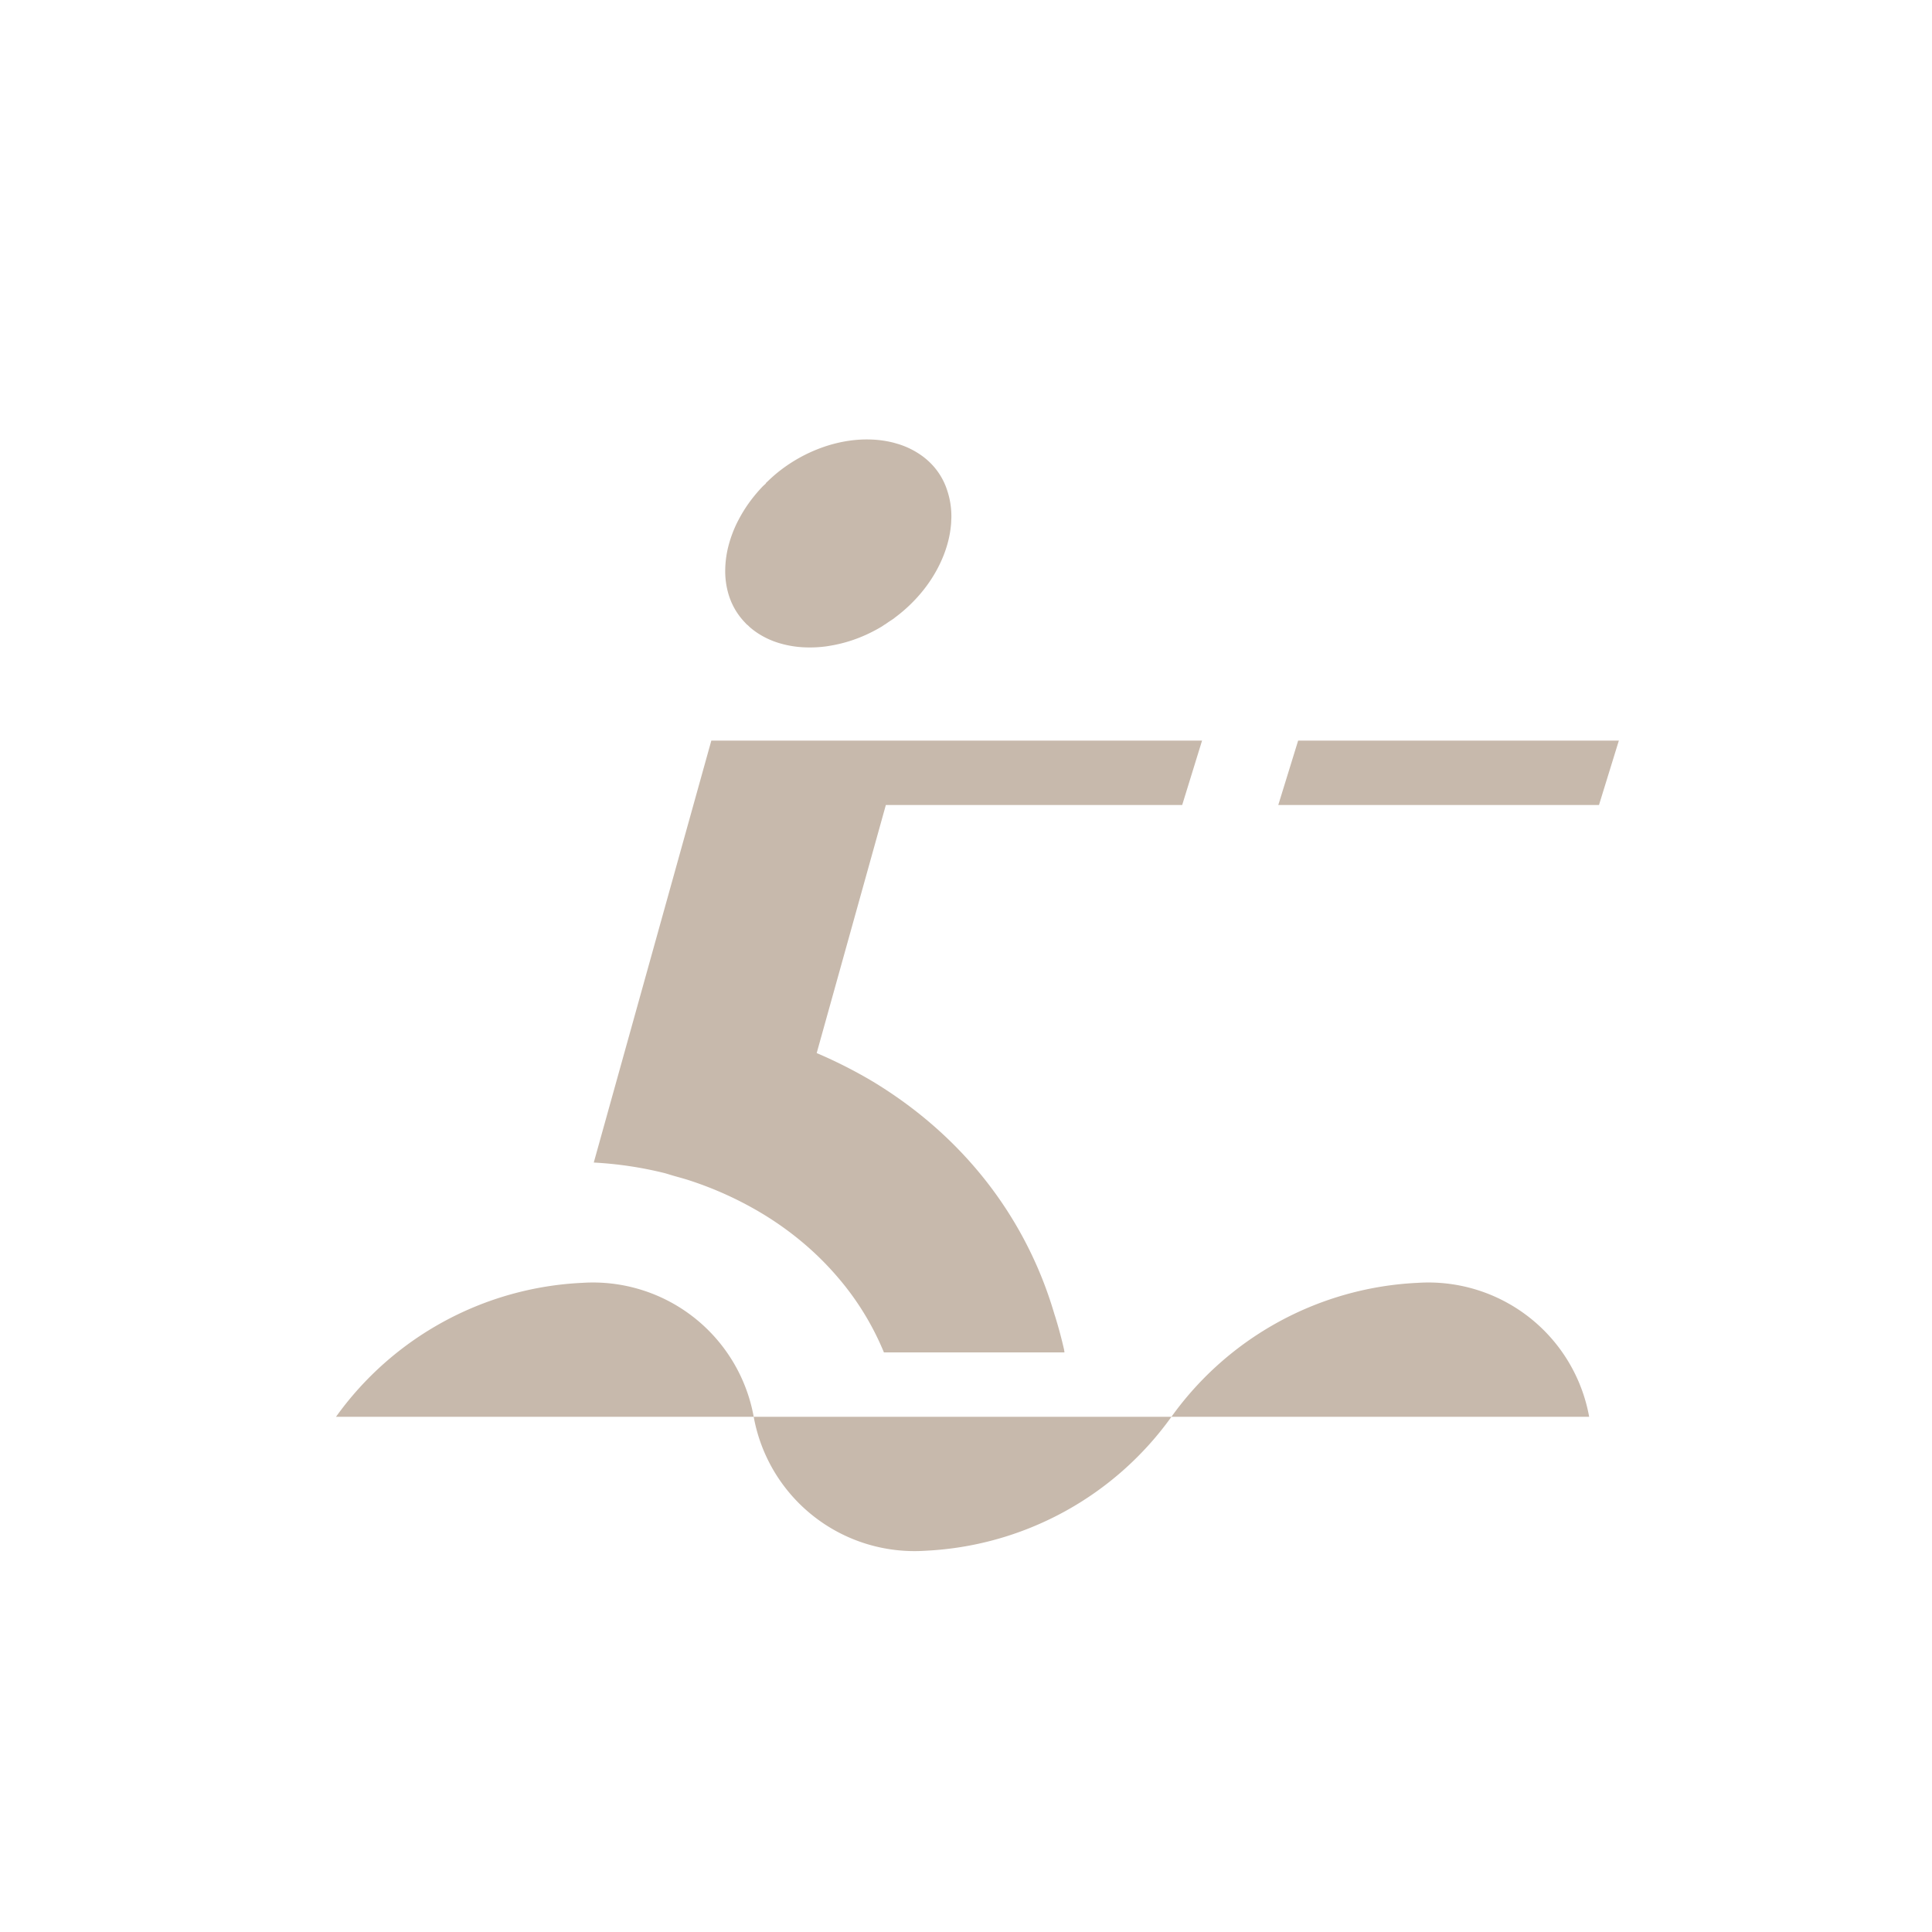 <svg id="Слой_1" data-name="Слой 1" xmlns="http://www.w3.org/2000/svg" viewBox="0 0 60 60"><defs><style>.cls-1{fill:#c7b9ac;}</style></defs><title>LL_icons</title><polygon class="cls-1" points="40.315 23 39.698 25 49.658 25 50.275 23 40.315 23"/><path class="cls-1" d="M18.082,39.84A9.981,9.981,0,0,0,10.435,44H23.407A5.074,5.074,0,0,0,18.082,39.84Z"/><path class="cls-1" d="M44.027,39.84a9.981,9.981,0,0,0-7.647,4.16h12.973A5.074,5.074,0,0,0,44.027,39.84Z"/><path class="cls-1" d="M28.733,48.16a9.981,9.981,0,0,0,7.647-4.16H23.407A5.074,5.074,0,0,0,28.733,48.16Z"/><path class="cls-1" d="M22.694,18.652a2.127,2.127,0,0,0,.44.679l.014.015c.013.013.024.027.036.039s.028.022.042.034c.027.025.052.052.081.076a2.275,2.275,0,0,0,.181.139,2.537,2.537,0,0,0,.643.317,3.154,3.154,0,0,0,.835.152,3.804,3.804,0,0,0,.681-.028c.046-.006.092-.014.138-.022a4.384,4.384,0,0,0,.734-.188q.12-.042.238-.091.107-.044.212-.094.21-.1.41-.219c.031-.019.06-.041.091-.061l.028-.016c.034-.022.066-.047.1-.069.055-.038.113-.072.167-.112.012-.009.022-.019.034-.028a4.747,4.747,0,0,0,.898-.874,4.34,4.34,0,0,0,.436-.677,3.973,3.973,0,0,0,.166-.363,3.72,3.72,0,0,0,.127-.376,3.255,3.255,0,0,0,.112-.637c.002-.026.002-.051.003-.076.002-.042.005-.085.005-.127a2.579,2.579,0,0,0-.063-.576q-.021-.091-.048-.179l-.002-.005q-.025-.084-.056-.166a2.099,2.099,0,0,0-.358-.606,2.179,2.179,0,0,0-.253-.253q-.069-.059-.144-.112t-.155-.102a2.582,2.582,0,0,0-.526-.242c-.04-.013-.081-.024-.122-.036-.025-.007-.048-.015-.073-.021a3.254,3.254,0,0,0-.64-.095,3.716,3.716,0,0,0-.397.001,3.963,3.963,0,0,0-.397.043,4.338,4.338,0,0,0-.78.201,4.757,4.757,0,0,0-1.407.797c-.09.074-.175.151-.259.231-.027.026-.055.051-.082.078l.002.006.001.003c-.037.036-.078.07-.114.108q-.08.084-.156.172-.083.096-.161.197a4.381,4.381,0,0,0-.41.637c-.022.041-.044.082-.064.124a3.801,3.801,0,0,0-.241.637,3.153,3.153,0,0,0-.119.841,2.535,2.535,0,0,0,.098.711A2.264,2.264,0,0,0,22.694,18.652Z"/><path class="cls-1" d="M18.44,36.104a11.725,11.725,0,0,1,2.172.321c.107.027.208.062.313.092.175.05.352.096.521.153a11.01,11.01,0,0,1,2.247,1.032q.341.207.66.437t.613.48a9.285,9.285,0,0,1,1.079,1.08A8.596,8.596,0,0,1,27.451,42h5.608c-.007-.032-.009-.066-.016-.098q-.122-.532-.282-1.044l-.011-.031q-.144-.492-.325-.966A12.247,12.247,0,0,0,30.336,36.326a12.688,12.688,0,0,0-1.474-1.476q-.402-.342-.837-.655-.435-.313-.902-.597a14.674,14.674,0,0,0-1.76-.894L27.511,25h9.203l.617-2H22.091L18.44,36.104Z"/></svg>